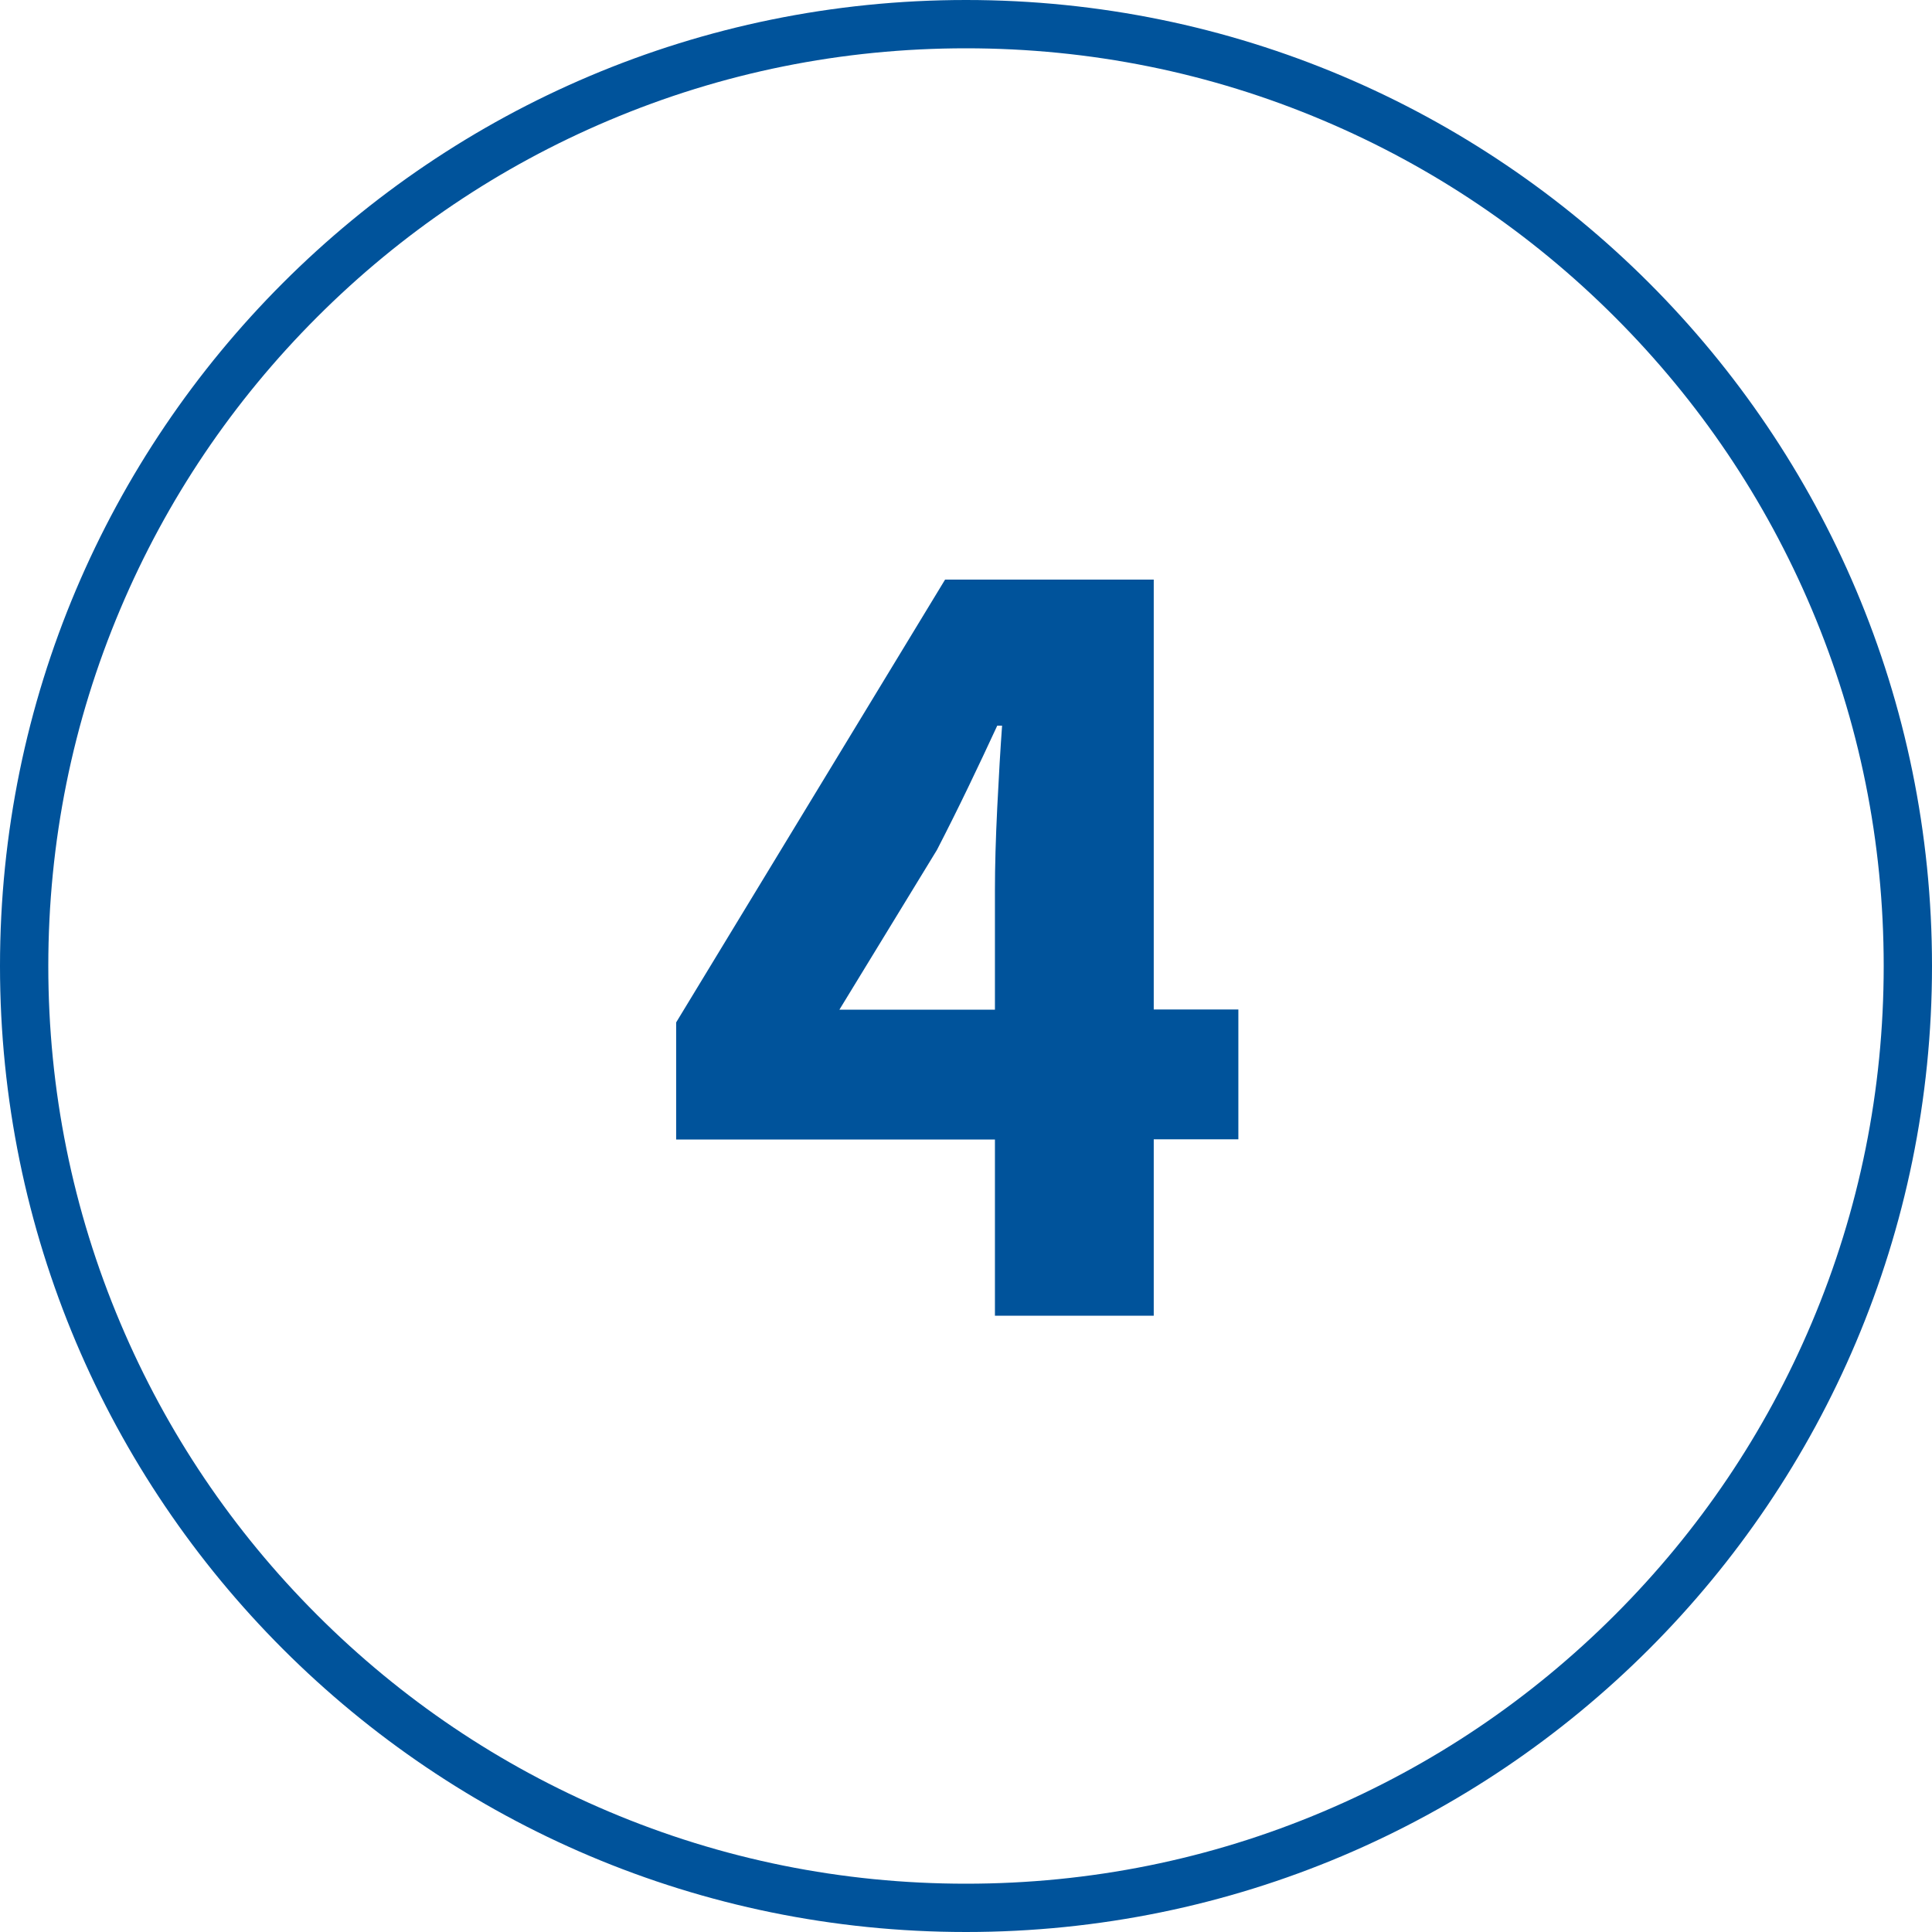 <?xml version="1.0" encoding="UTF-8"?>
<svg xmlns="http://www.w3.org/2000/svg" width="40" height="40" viewBox="0 0 40 40">
  <g id="ic-number-04" transform="translate(-593 -61.56)">
    <g id="Path_34993" data-name="Path 34993" transform="translate(593 61.56)" fill="none">
      <path d="M20,0A20,20,0,1,1,0,20,20,20,0,0,1,20,0Z" stroke="none"></path>
      <path d="M 20 1 C 17.435 1 14.946 1.502 12.605 2.493 C 10.342 3.45 8.31 4.82 6.565 6.565 C 4.82 8.31 3.45 10.342 2.493 12.605 C 1.502 14.946 1 17.435 1 20 C 1 22.565 1.502 25.054 2.493 27.395 C 3.45 29.658 4.82 31.69 6.565 33.435 C 8.31 35.18 10.342 36.55 12.605 37.507 C 14.946 38.498 17.435 39 20 39 C 22.565 39 25.054 38.498 27.395 37.507 C 29.658 36.55 31.69 35.18 33.435 33.435 C 35.18 31.69 36.55 29.658 37.507 27.395 C 38.498 25.054 39 22.565 39 20 C 39 17.435 38.498 14.946 37.507 12.605 C 36.55 10.342 35.18 8.31 33.435 6.565 C 31.69 4.82 29.658 3.45 27.395 2.493 C 25.054 1.502 22.565 1 20 1 M 20 0 C 31.046 0 40 8.954 40 20 C 40 31.046 31.046 40 20 40 C 8.954 40 0 31.046 0 20 C 0 8.954 8.954 0 20 0 Z" stroke="none" fill="#00539b"></path>
    </g>
    <path id="Path_34997" data-name="Path 34997" d="M.72,0V-3.648h-6.6V-6.072L-.312-15.24h4.32v8.9H5.76v2.688H4.008V0ZM-2.5-6.336H.72V-8.808q0-.744.048-1.716t.1-1.692h-.1q-.288.624-.6,1.272t-.648,1.3Z" transform="translate(612.879 88.8)" fill="#00539b"></path>
  </g>
</svg>
